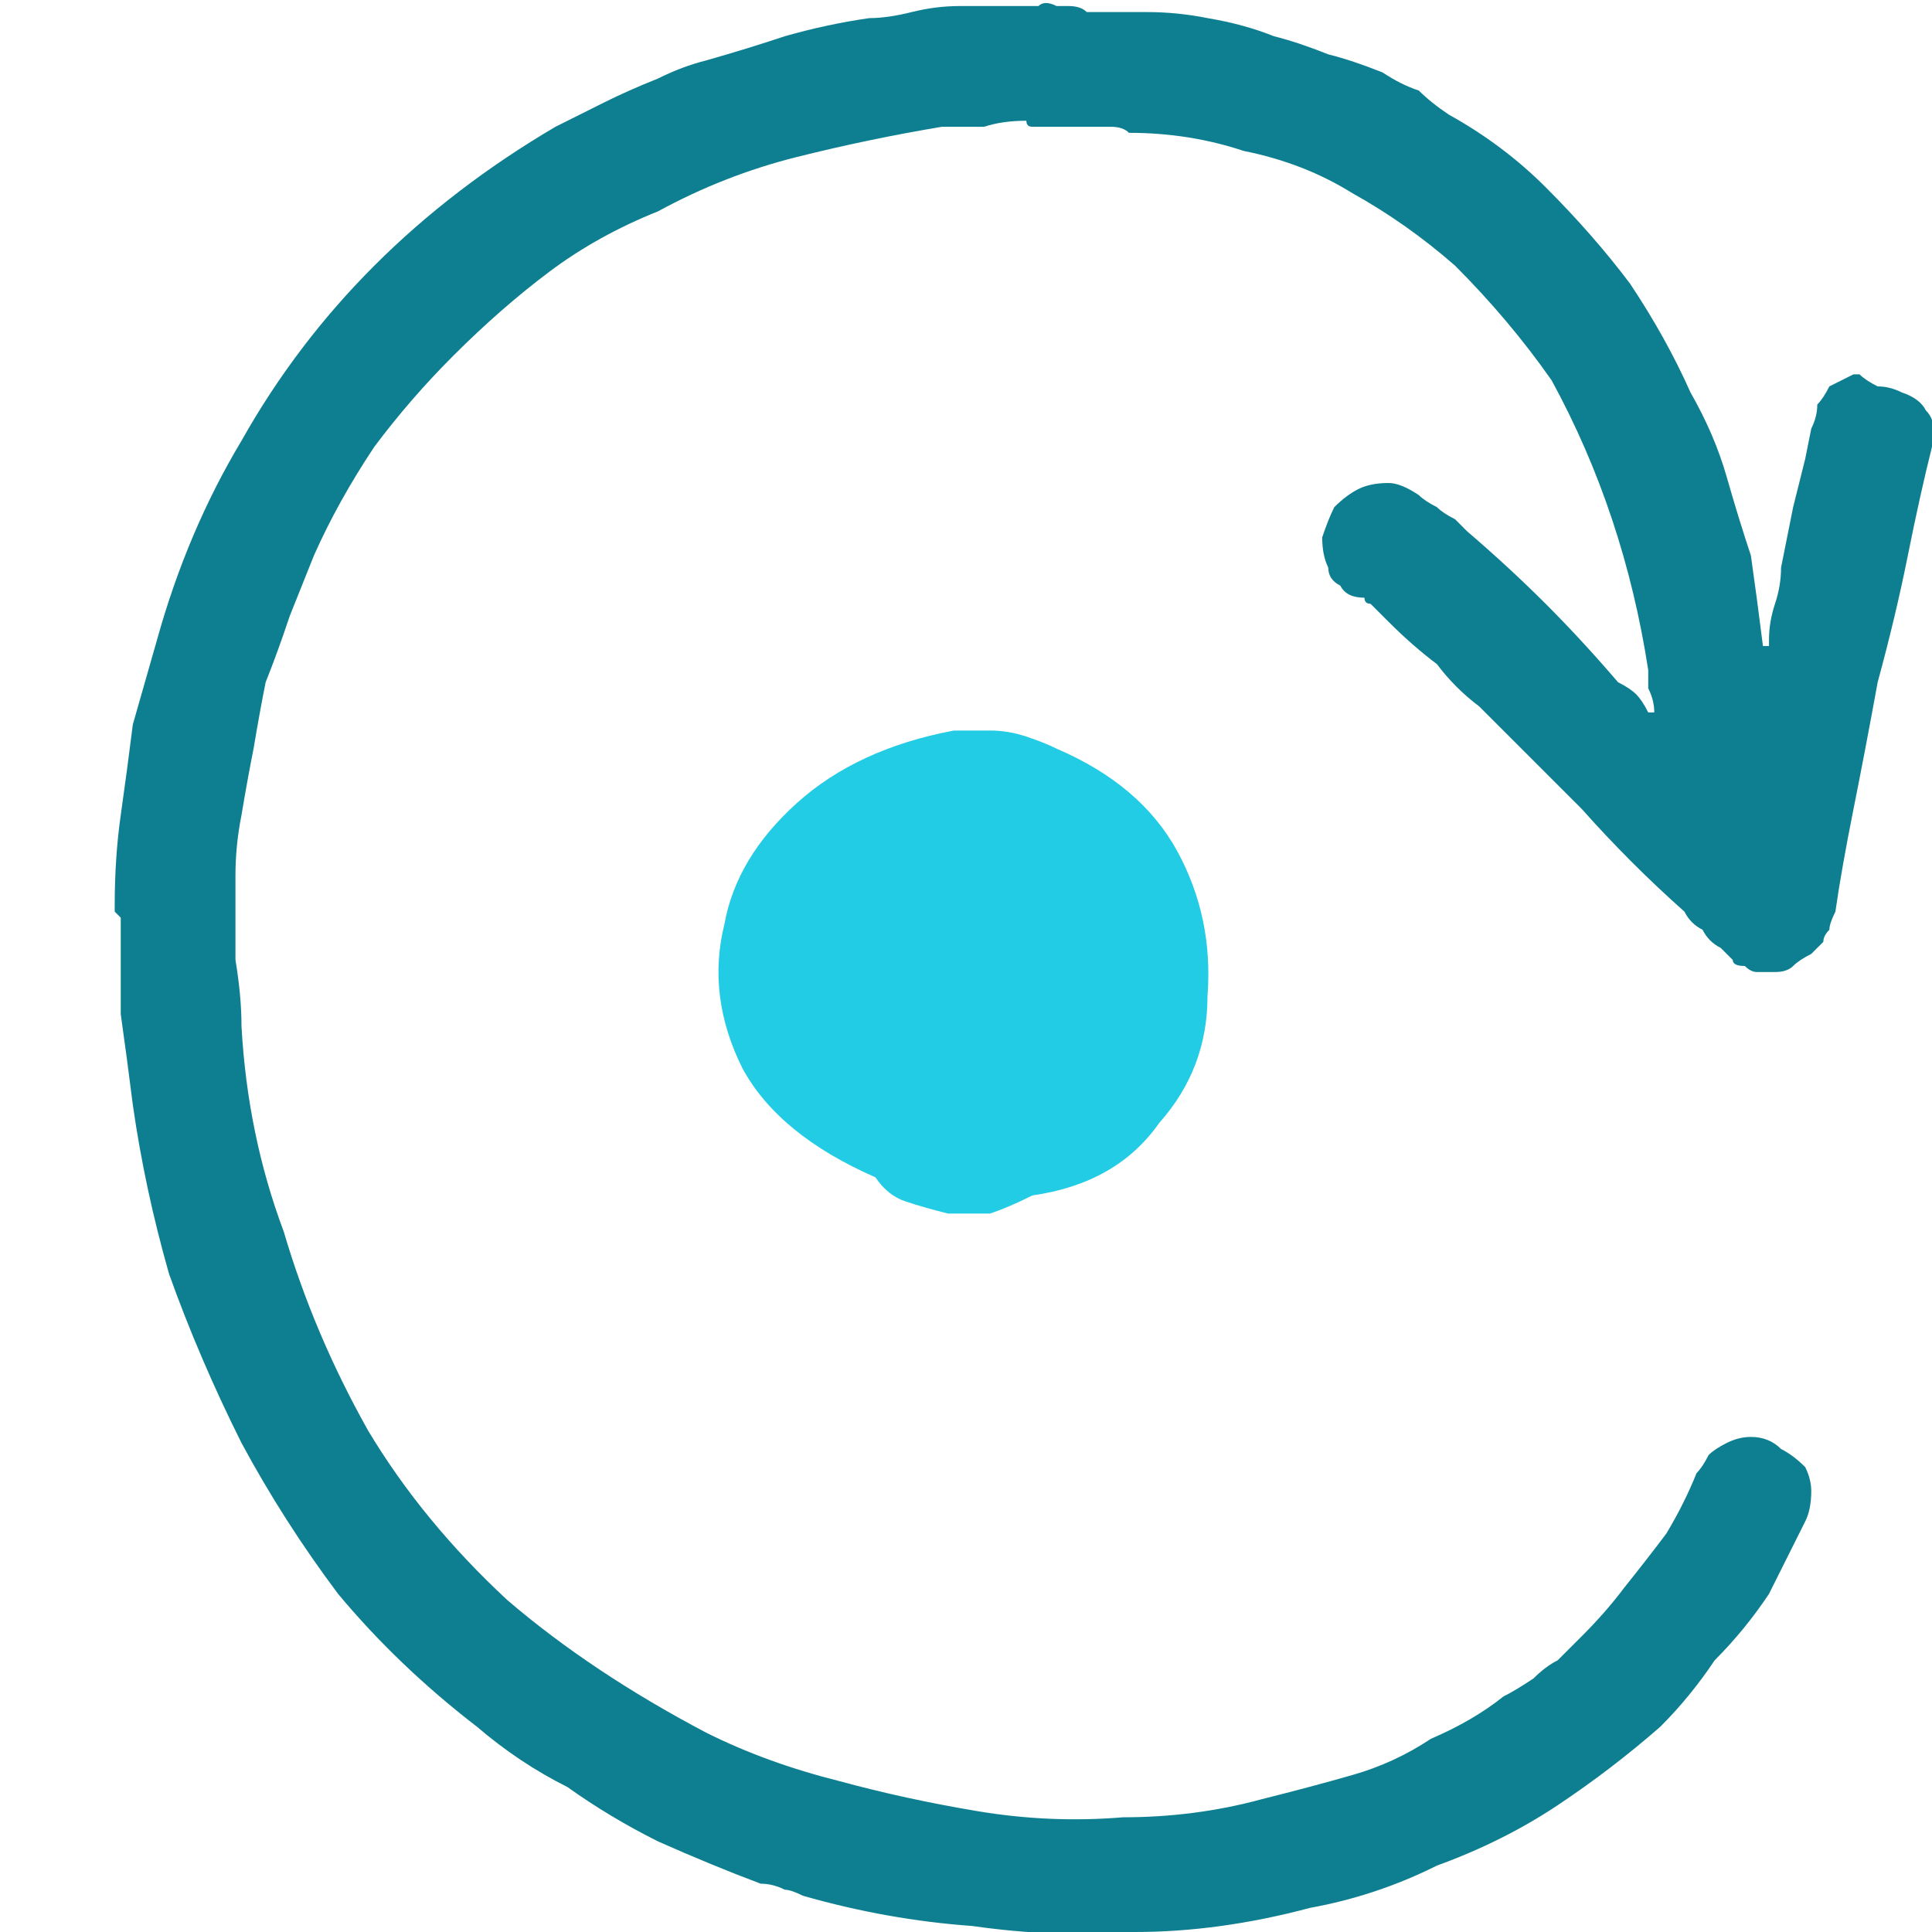 <svg xmlns="http://www.w3.org/2000/svg" height="16" width="16">
  <defs />
  <g>
    <path d="M1.95 7.25 Q1.95 7.3 1.95 7.35 1.95 7.35 1.95 7.4 1.95 7.7 1.95 7.95 2 8.25 2 8.5 2.05 9.4 2.35 10.2 2.6 11.05 3.05 11.85 3.5 12.6 4.2 13.25 4.9 13.85 5.85 14.35 6.35 14.6 6.95 14.75 7.5 14.9 8.1 15 8.7 15.1 9.3 15.05 9.9 15.05 10.45 14.9 10.85 14.8 11.2 14.7 11.55 14.6 11.85 14.4 12.2 14.25 12.45 14.05 12.55 14 12.7 13.9 12.8 13.8 12.9 13.75 13 13.65 13.1 13.55 13.3 13.35 13.45 13.15 13.65 12.9 13.8 12.7 13.95 12.45 14.05 12.2 14.1 12.15 14.15 12.05 14.2 12 14.3 11.95 14.4 11.9 14.5 11.9 14.65 11.9 14.75 12 14.85 12.05 14.95 12.15 15 12.25 15 12.35 15 12.5 14.95 12.6 14.8 12.9 14.65 13.2 14.45 13.5 14.2 13.75 14 14.05 13.75 14.3 13.35 14.65 12.9 14.95 12.45 15.25 11.9 15.45 11.4 15.7 10.85 15.8 10.1 16 9.4 16 8.75 16.05 8.05 15.95 7.35 15.9 6.65 15.7 6.55 15.65 6.5 15.65 6.4 15.6 6.3 15.6 5.9 15.45 5.45 15.25 5.05 15.05 4.7 14.8 4.3 14.6 3.95 14.3 3.3 13.8 2.8 13.2 2.35 12.6 2 11.95 1.65 11.25 1.4 10.55 1.2 9.85 1.1 9.15 1.05 8.75 1 8.4 1 8 1 7.6 1 7.6 0.95 7.55 0.95 7.5 0.95 7.5 0.95 7.1 1 6.75 1.05 6.4 1.1 6 1.2 5.65 1.3 5.3 1.55 4.4 2 3.65 2.45 2.85 3.1 2.2 3.75 1.55 4.6 1.05 4.8 0.95 5 0.85 5.2 0.75 5.45 0.65 5.65 0.55 5.85 0.5 6.2 0.4 6.5 0.3 6.85 0.2 7.2 0.15 7.35 0.15 7.55 0.1 7.75 0.05 7.95 0.05 8.1 0.05 8.25 0.05 8.4 0.05 8.55 0.05 8.6 0.05 8.6 0.05 8.65 0 8.75 0.05 8.8 0.05 8.85 0.05 8.95 0.05 9 0.1 9 0.1 9.05 0.1 9.05 0.1 9.1 0.1 9.2 0.1 9.3 0.1 9.4 0.1 9.5 0.1 9.75 0.1 10 0.15 10.3 0.2 10.55 0.3 10.75 0.35 11 0.45 11.2 0.5 11.45 0.6 11.6 0.7 11.75 0.75 11.85 0.85 12 0.95 12.45 1.2 12.8 1.55 13.2 1.95 13.5 2.35 13.8 2.8 14 3.25 14.2 3.6 14.3 3.95 14.4 4.3 14.5 4.6 14.55 4.95 14.6 5.35 14.6 5.35 14.6 5.35 14.6 5.35 14.6 5.35 L14.65 5.35 Q14.65 5.35 14.65 5.3 14.65 5.3 14.65 5.3 14.65 5.15 14.7 5 14.75 4.85 14.75 4.7 14.8 4.45 14.85 4.2 14.9 4 14.95 3.8 L15 3.55 Q15.05 3.45 15.05 3.35 15.1 3.3 15.15 3.2 15.25 3.15 15.35 3.1 15.35 3.1 15.4 3.1 15.4 3.1 15.4 3.1 15.4 3.1 15.4 3.1 15.45 3.15 15.55 3.2 15.65 3.2 15.75 3.25 15.9 3.3 15.95 3.4 16.05 3.5 16 3.7 15.9 4.1 15.8 4.6 15.7 5.1 15.55 5.65 15.45 6.2 15.35 6.7 15.25 7.2 15.2 7.55 15.15 7.65 15.15 7.7 15.1 7.75 15.1 7.8 15.05 7.85 15 7.9 14.9 7.95 14.85 8 14.8 8.05 14.7 8.05 14.65 8.05 14.55 8.05 14.5 8.05 14.45 8 14.35 8 14.35 7.95 14.3 7.9 14.25 7.85 14.15 7.8 14.1 7.7 14 7.65 13.95 7.55 13.5 7.15 13.1 6.7 12.7 6.3 12.25 5.85 12.05 5.7 11.9 5.5 11.7 5.35 11.5 5.15 L11.45 5.1 Q11.4 5.05 11.35 5 11.3 5 11.3 4.95 11.15 4.95 11.1 4.85 11 4.8 11 4.7 10.95 4.6 10.95 4.45 11 4.3 11.05 4.2 11.15 4.1 11.25 4.05 11.35 4 11.5 4 11.6 4 11.75 4.1 11.8 4.15 11.9 4.2 11.95 4.25 12.05 4.3 12.1 4.35 12.15 4.4 12.5 4.7 12.8 5 13.1 5.3 13.4 5.65 13.5 5.7 13.55 5.75 13.6 5.8 13.65 5.9 L13.7 5.9 Q13.7 5.9 13.7 5.9 13.7 5.9 13.7 5.9 13.7 5.8 13.65 5.7 13.65 5.6 13.65 5.55 13.55 4.9 13.35 4.3 13.15 3.7 12.85 3.15 12.5 2.65 12.05 2.2 11.65 1.85 11.2 1.6 10.8 1.35 10.3 1.25 9.85 1.1 9.35 1.1 9.3 1.05 9.2 1.05 9.15 1.05 9.05 1.05 9 1.05 8.9 1.05 8.85 1.05 8.75 1.05 8.7 1.05 8.65 1.05 8.6 1.05 8.55 1.05 8.5 1.05 8.5 1 8.3 1 8.15 1.05 8 1.05 7.8 1.05 7.2 1.15 6.6 1.3 6 1.45 5.45 1.75 4.95 1.95 4.55 2.25 4.15 2.55 3.75 2.95 3.4 3.3 3.1 3.7 2.8 4.15 2.6 4.6 2.5 4.85 2.4 5.1 2.3 5.4 2.2 5.65 2.15 5.9 2.1 6.2 2.05 6.45 2 6.75 1.95 7 1.95 7.25" fill="#0E7F90" stroke="none" />
    <path d="M7.9 6.05 Q8.05 6.05 8.2 6.05 8.35 6.05 8.5 6.1 8.65 6.15 8.75 6.2 9.45 6.5 9.75 7.05 10.05 7.6 10 8.25 10 8.85 9.6 9.3 9.25 9.8 8.55 9.9 8.35 10 8.2 10.05 8 10.05 7.85 10.05 7.65 10 7.5 9.95 7.35 9.9 7.25 9.75 6.45 9.4 6.15 8.85 5.85 8.25 6 7.65 6.1 7.1 6.6 6.65 7.1 6.2 7.9 6.05" fill="#23CCE5" stroke="none" />
  </g>
</svg>